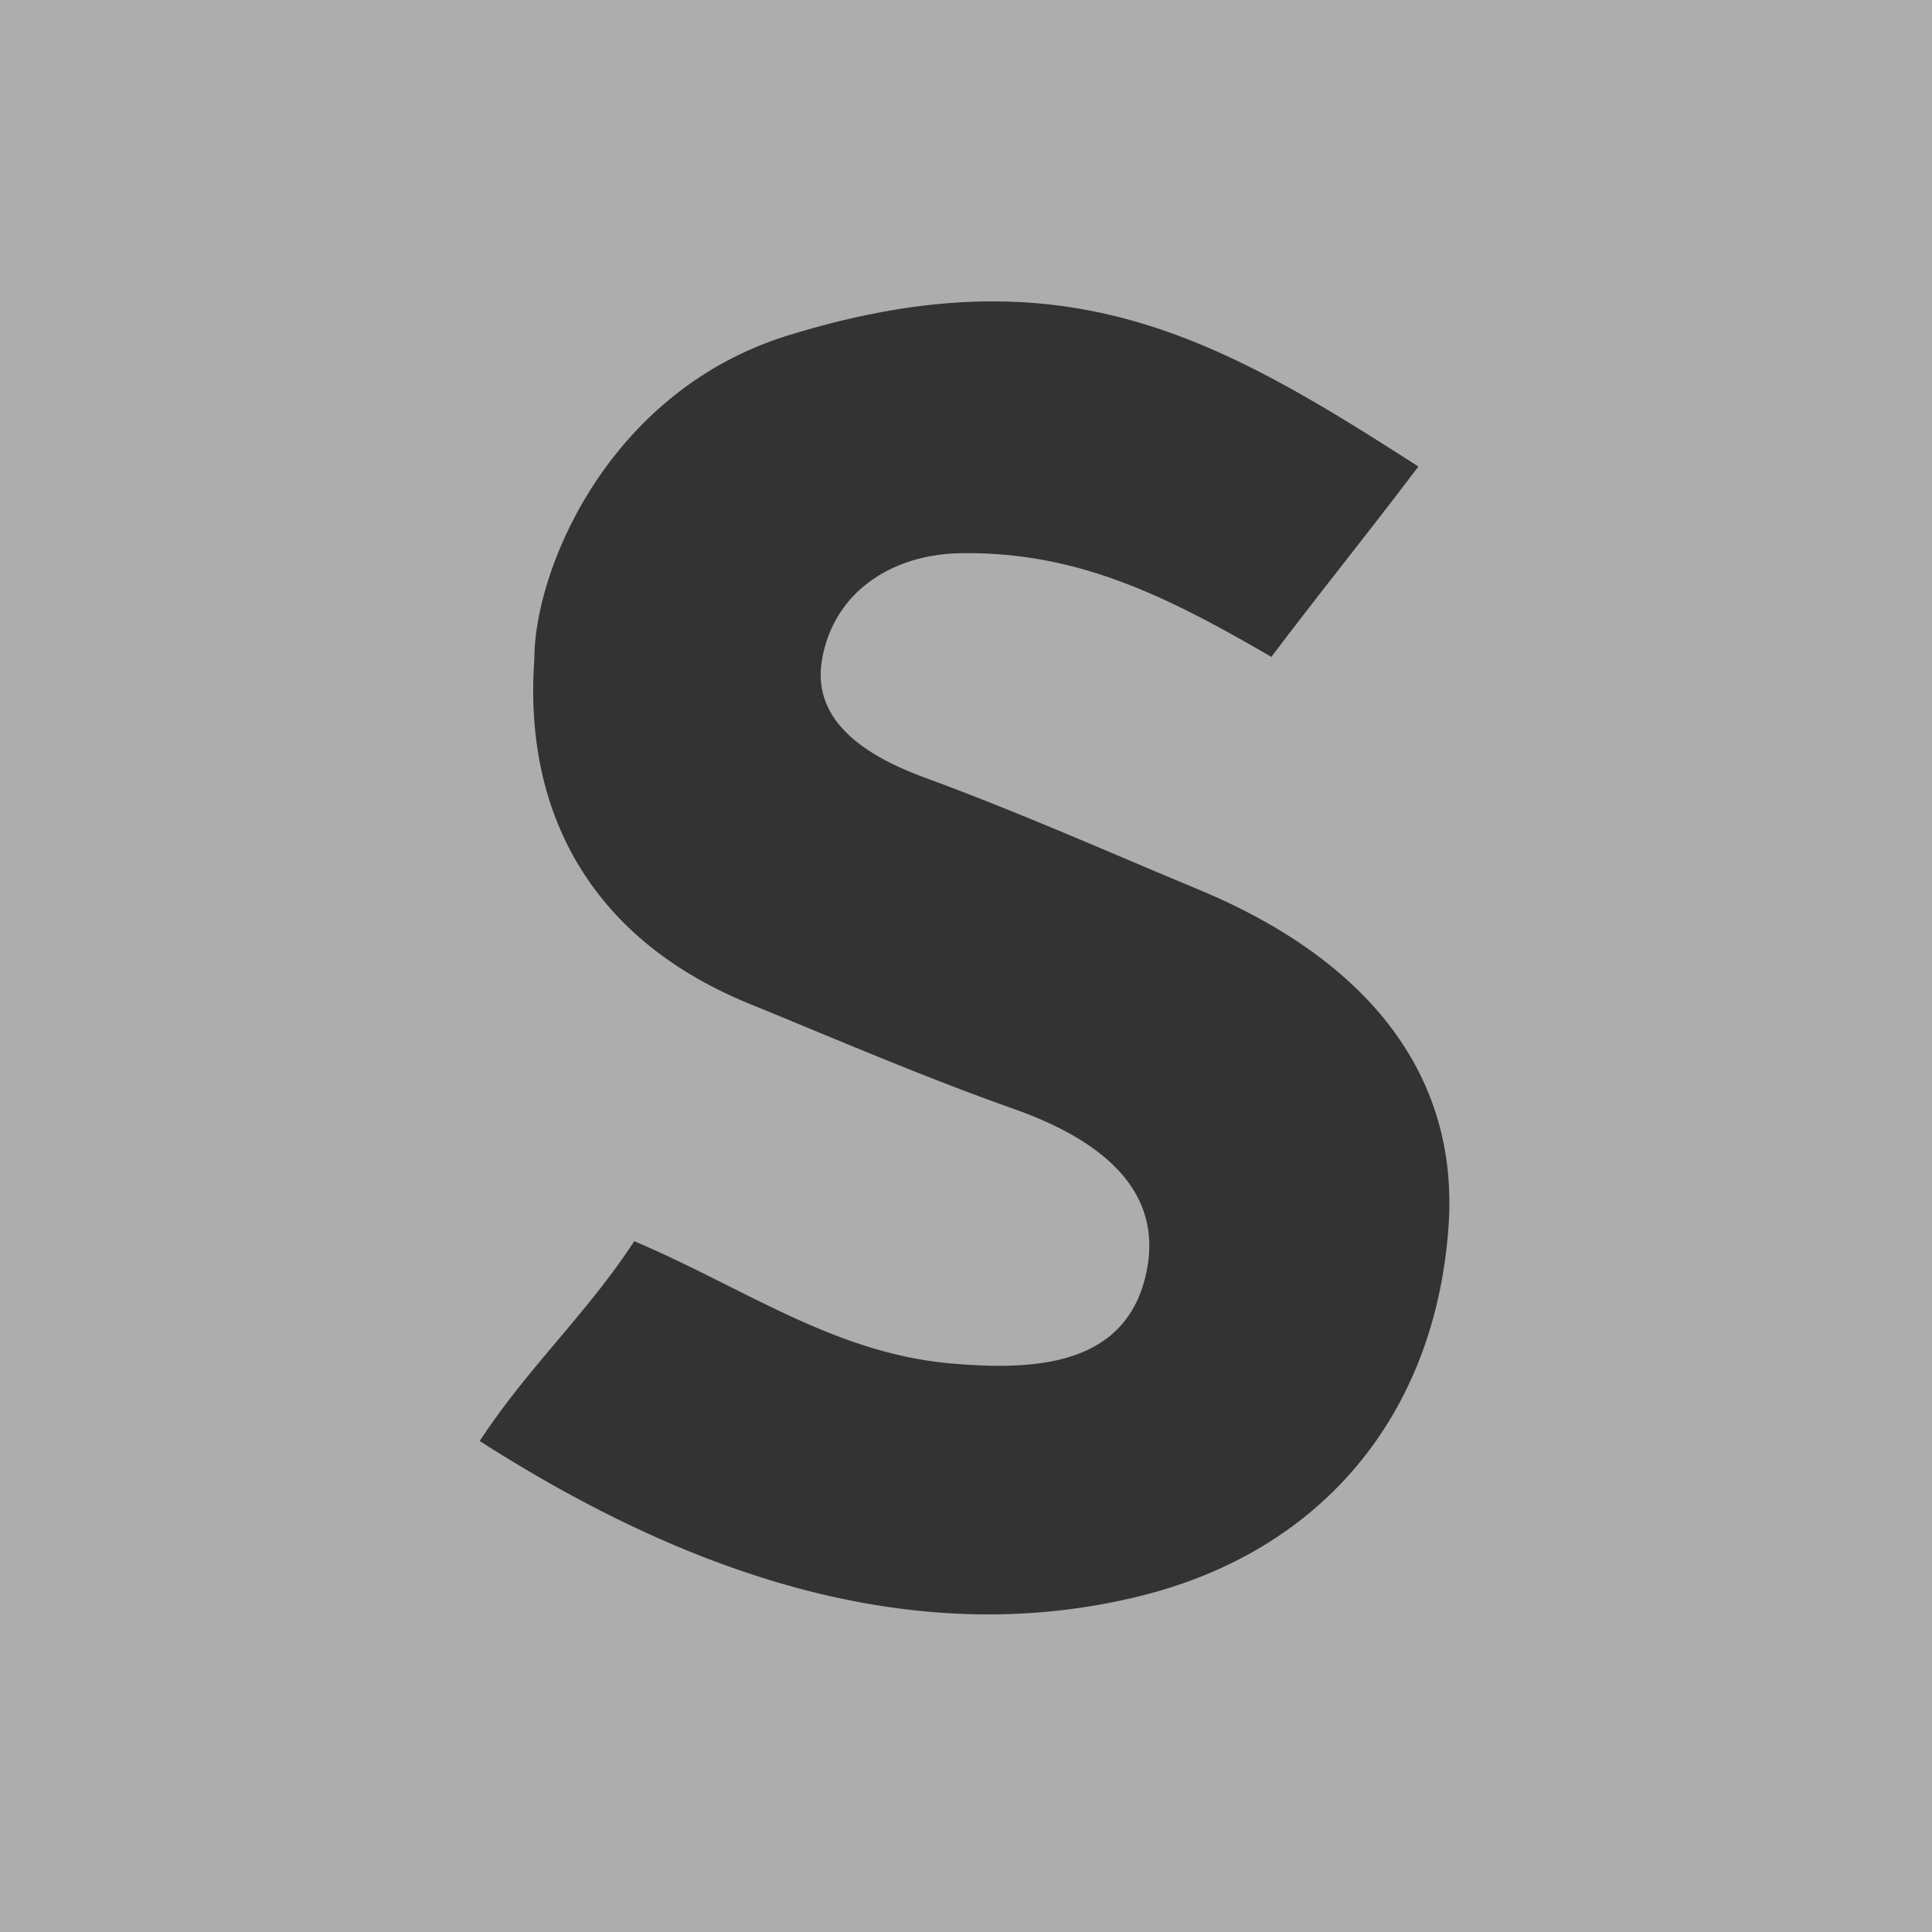 <?xml version="1.0" encoding="UTF-8"?> <svg xmlns="http://www.w3.org/2000/svg" width="66" height="66" viewBox="0 0 66 66" fill="none"><rect x="0" y="0" width="66" height="66" fill="#333333" stroke="none"/><path opacity=".6" fill-rule="evenodd" clip-rule="evenodd" d="M66 0H0v66h66V0zM32.807 18.899c4.047-.07 7.14 1.52 10.625 3.541.898-1.188 1.697-2.21 2.499-3.236.804-1.028 1.61-2.06 2.523-3.267-6.86-4.408-12.071-7.402-21.53-4.478-6.158 1.902-8.669 8.02-8.669 11.046-.375 5.161 1.856 9.543 7.34 11.783.682.278 1.366.561 2.052.846 2.303.953 4.63 1.916 6.96 2.738 2.542.897 5.148 2.501 4.575 5.495-.635 3.32-3.837 3.455-6.664 3.213-2.828-.243-5.16-1.412-7.634-2.652-1.032-.517-2.088-1.047-3.216-1.527-.83 1.265-1.73 2.333-2.632 3.402-.904 1.072-1.81 2.146-2.648 3.424 6.632 4.25 14.482 7.294 22.565 5.295 6.186-1.53 10.079-6.168 10.532-12.636.355-5.083-2.655-9.045-8.525-11.492a427.28 427.28 0 01-2.481-1.045c-2.28-.966-4.472-1.895-6.895-2.788-1.982-.73-3.886-1.918-3.497-4.06.418-2.304 2.405-3.562 4.72-3.602z" fill="#fff"></path></svg> 